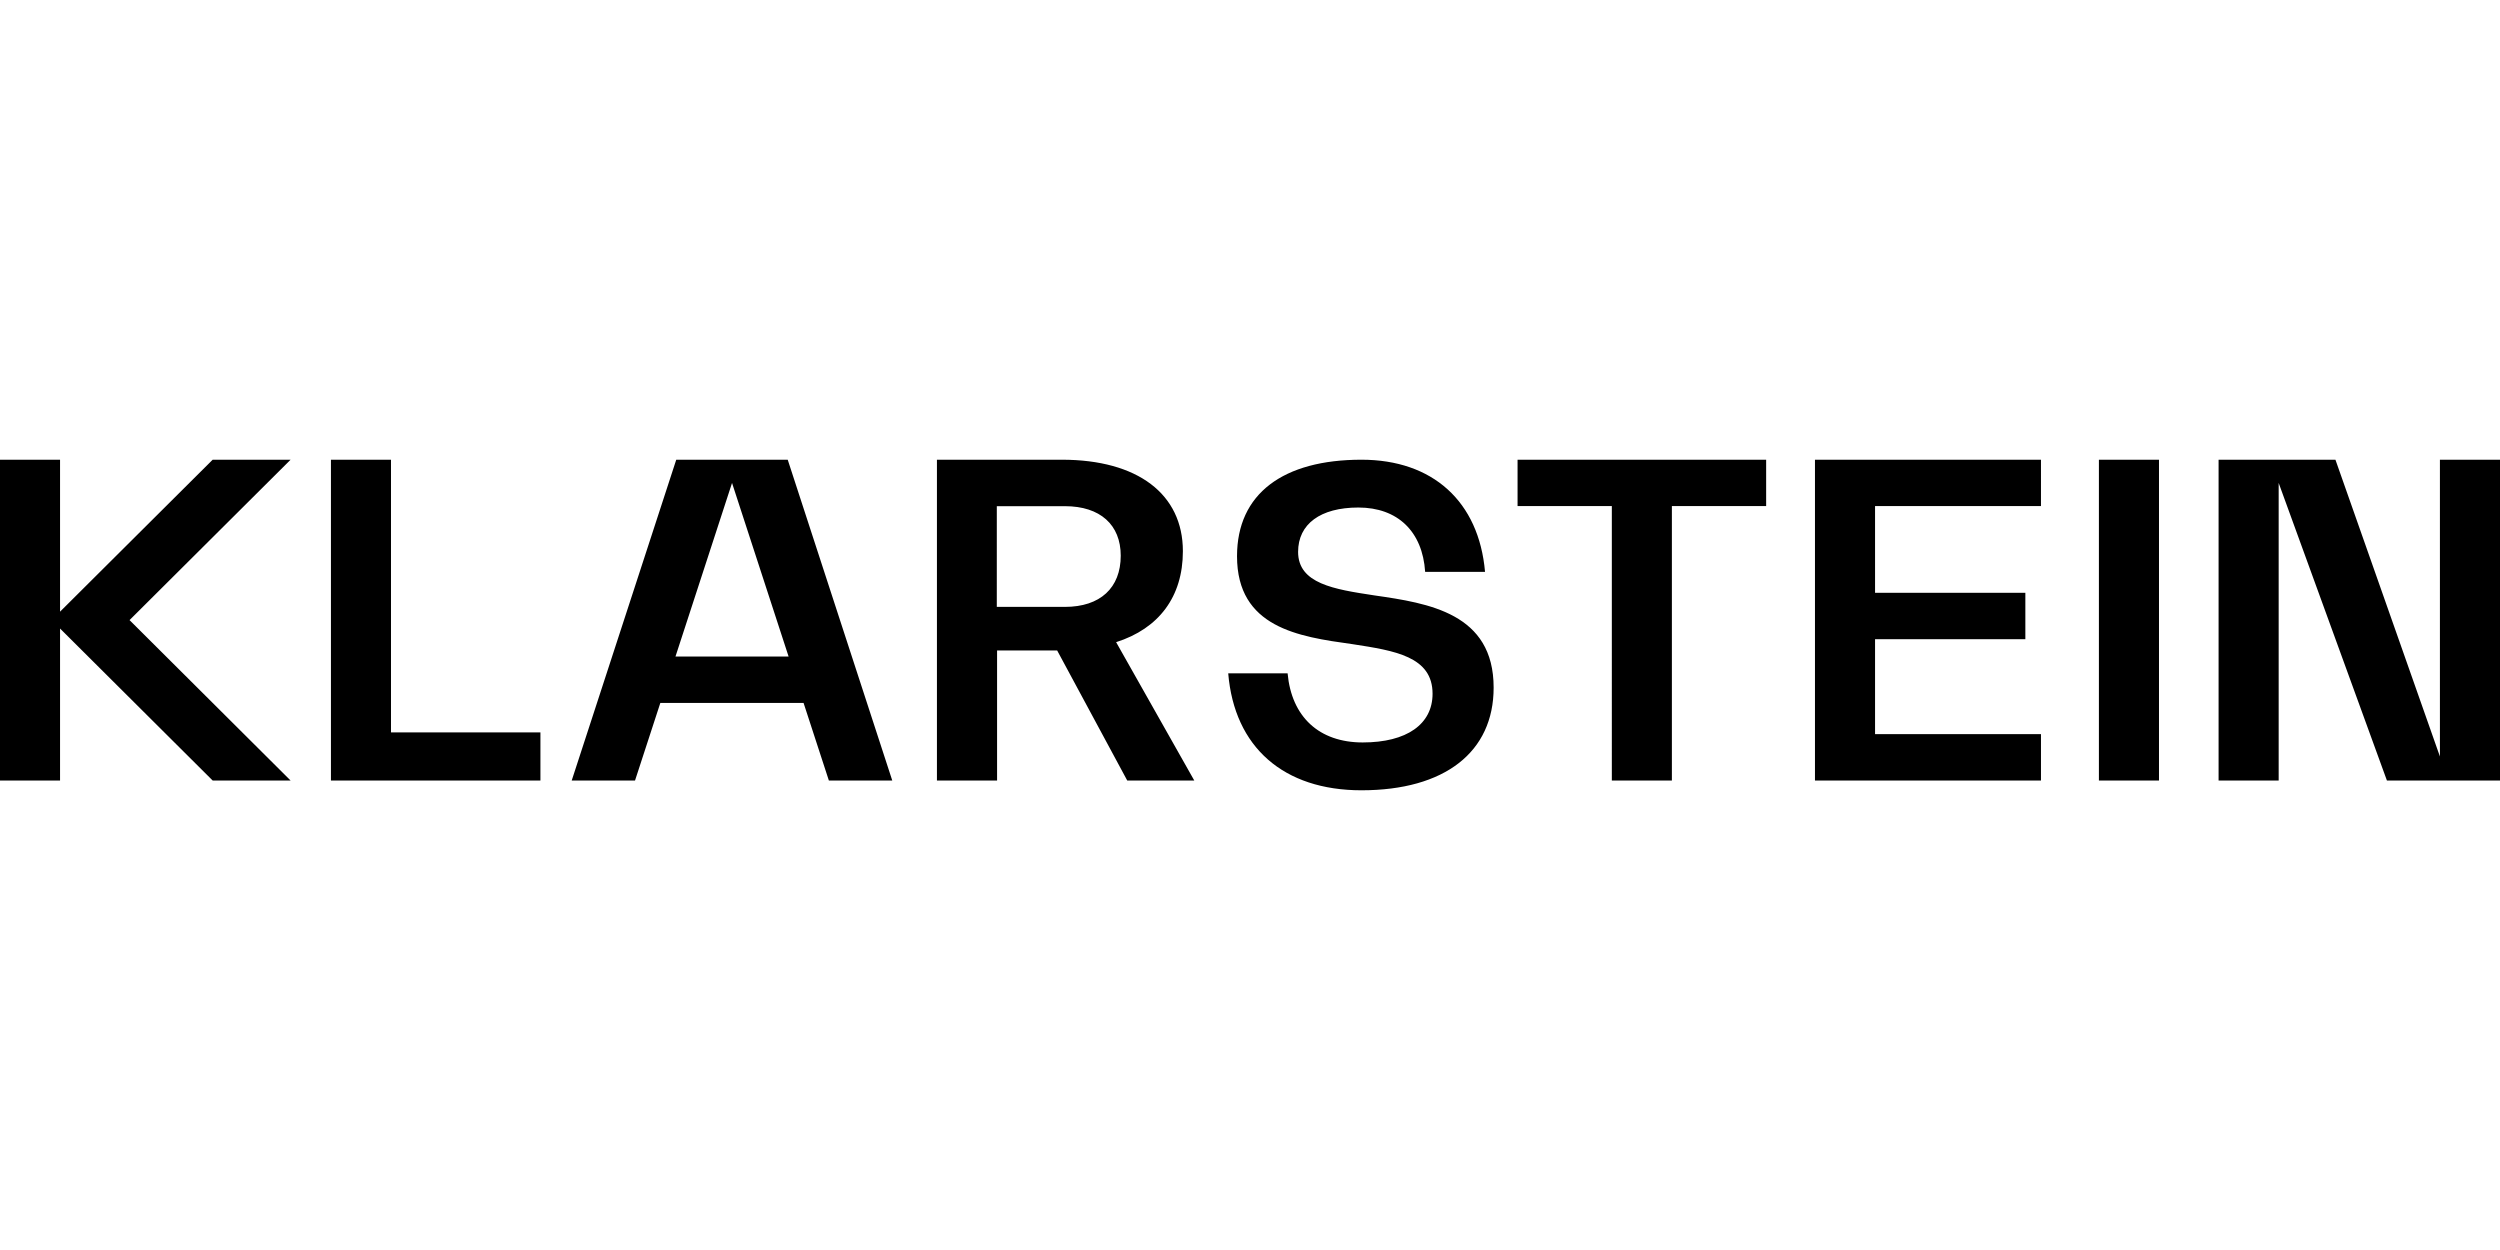 <?xml version="1.0"?>
<svg xmlns="http://www.w3.org/2000/svg" viewBox="0 -44.5 242 121"><path d="M20.587 0 5.813 14.71V0H0v31.055h5.813V16.342l14.774 14.713h7.543L12.54 15.526 28.13 0zm17.261 0h-5.813v31.055h20.278v-4.66H37.848zm17.493 31.055L65.461 0h10.79l10.12 31.055h-6.137l-2.449-7.512H63.92l-2.45 7.512zm15.52-28.806-5.475 16.803h10.95zm104.828 28.806h21.877v-4.491h-16.061v-9.19h14.549v-4.491h-14.549V4.49h16.061V0h-21.877zM203.174 0h5.816v31.055h-5.816zm33.01 0v28.729L226.07 0h-11.311v31.055h5.816V2.249l10.479 28.806H242V0zm-80.159 4.49H146.9V0h24.063v4.49h-9.125v26.565h-5.813zm-23.014 8.64c-3.889-.589-7.355-1.135-7.355-4.209 0-2.694 2.157-4.293 5.833-4.293 3.804 0 6.212 2.316 6.466 6.23h5.796C143.159 4.037 138.679 0 131.791 0c-7.567 0-12.047 3.28-12.047 9.342 0 6.903 5.961 7.789 11.11 8.503l.087.013c4.071.627 7.731 1.191 7.731 4.797 0 2.947-2.495 4.715-6.763 4.715-4.226 0-6.888-2.482-7.269-6.692h-5.748C119.483 27.834 124.258 32 131.784 32c8.071 0 12.8-3.704 12.8-9.934.007-7.208-6.291-8.178-11.573-8.935M102.79 0c7.332 0 11.713 3.322 11.713 8.854 0 4.418-2.33 7.492-6.463 8.808l7.567 13.393h-6.49l-6.784-12.59h-5.816v12.59h-5.822V0zm-6.3 14.247h6.594c3.418 0 5.403-1.84 5.403-4.958 0-2.985-1.985-4.791-5.403-4.791h-6.593z"/></svg>
